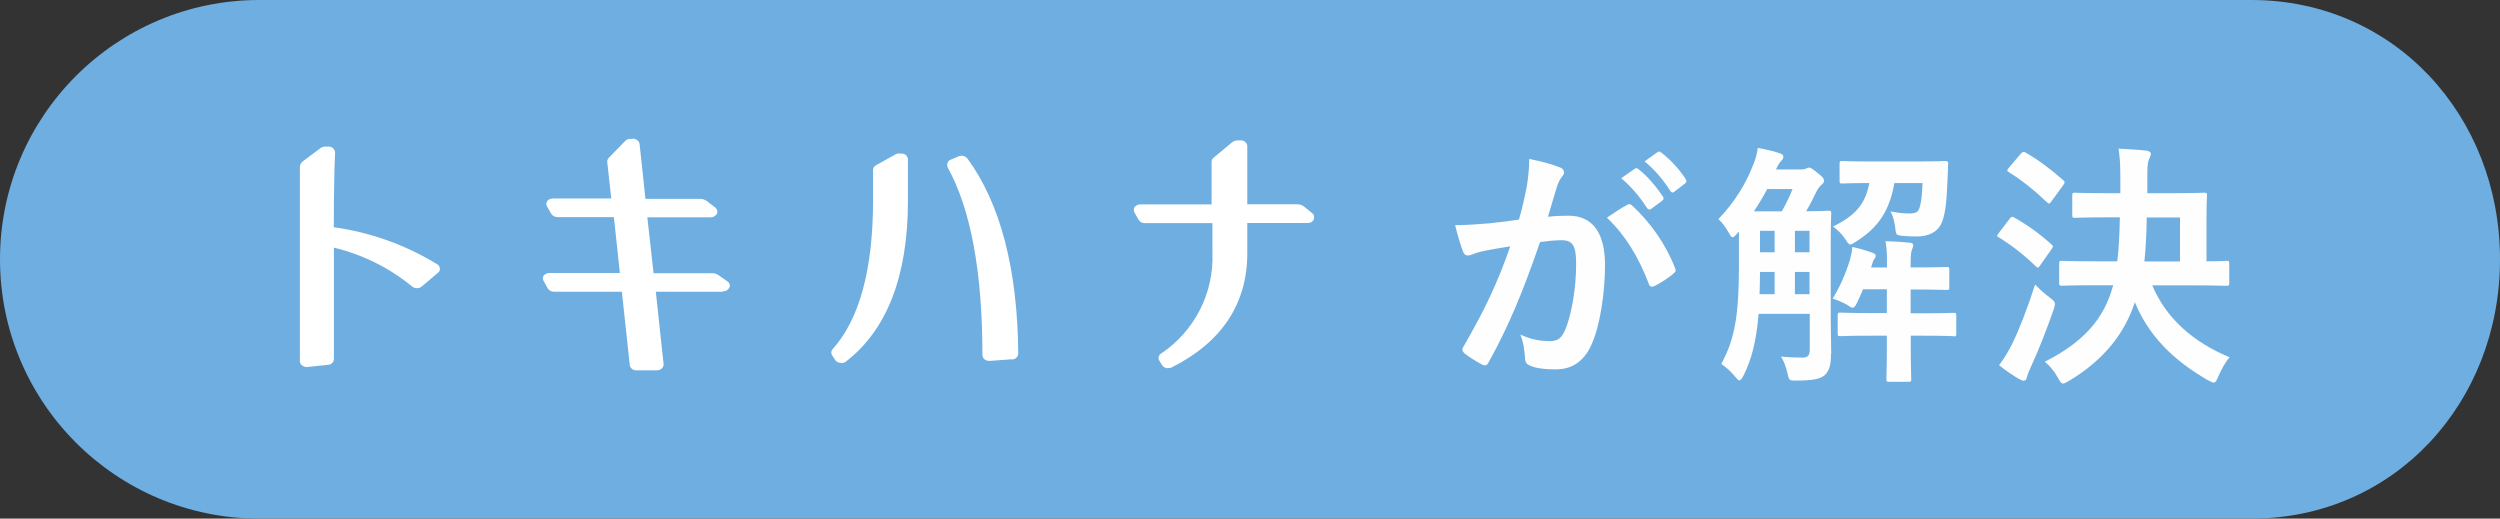 <?xml version="1.0" encoding="UTF-8"?><svg id="_レイヤー_2" xmlns="http://www.w3.org/2000/svg" viewBox="0 0 212.1 44"><rect x="0" y="0" width="212.1" height="44" fill="#333333" stroke="none"/><defs><style>.cls-1{fill:#6eaee1;}.cls-1,.cls-2,.cls-3{fill-rule:evenodd;stroke-width:0px;}.cls-2{fill:#fefefe;}.cls-3{fill:#fff;}</style></defs><g id="_レイヤー_1-2"><path class="cls-1" d="M22,0h169c12.15,0,21.1,9.85,21.1,22s-8.95,22-21.1,22H22C9.85,44,0,34.15,0,22S9.85,0,22,0Z"/><path class="cls-2" d="M188.88,24.25c-.13,0-.87-.04-3-.04h-3.28c1.17,2.8,3.47,4.82,6.56,6.1-.35.39-.67.98-.96,1.63-.15.37-.24.52-.39.52-.11,0-.26-.09-.52-.22-2.89-1.67-4.99-3.73-6.17-6.6-.82,2.52-2.5,4.82-5.56,6.66-.26.15-.41.24-.54.24-.15,0-.24-.15-.43-.5-.3-.54-.69-1.02-1.11-1.35,3.34-1.69,5.06-3.69,5.8-6.49h-1.32c-2.15,0-2.89.04-3.02.04-.22,0-.24-.02-.24-.24v-1.61c0-.24.02-.26.24-.26.13,0,.87.04,3.02.04h1.67c.13-1.04.19-2.26.22-3.73h-1c-2,0-2.69.04-2.8.04-.22,0-.24-.02-.24-.24v-1.65c0-.22.02-.24.24-.24.11,0,.8.04,2.8.04h1.04v-1.26c0-1.22-.04-1.76-.15-2.52.76.04,1.63.09,2.37.17.22.04.37.13.37.26,0,.15-.07.26-.15.46-.11.22-.15.56-.15,1.3v1.59h1.98c2.02,0,2.71-.04,2.84-.04.22,0,.24.02.24.24,0,.13-.04.67-.04,1.91v3.67c1.13,0,1.58-.04,1.69-.04.22,0,.24.02.24.26v1.61c0,.22-.02.24-.24.24ZM184.95,18.45h-2.82c-.02,1.45-.09,2.67-.2,3.73h3.02v-3.73ZM174.03,17.1c-.15.22-.2.2-.37.06-.96-.93-2.17-1.91-3.21-2.54-.11-.06-.15-.11-.15-.15,0-.07.04-.13.15-.26l1-1.17c.17-.19.24-.19.41-.09,1.09.61,2.21,1.48,3.17,2.32.09.07.13.13.13.2s-.04.13-.13.26l-1,1.37ZM170.91,18.47c1.06.59,2.15,1.37,3.13,2.26.09.09.13.13.13.17,0,.06-.04.13-.13.26l-.98,1.39c-.07.11-.11.15-.17.15-.04,0-.11-.04-.2-.13-.93-.91-2.02-1.76-3.08-2.41-.11-.06-.17-.11-.17-.15,0-.06.07-.15.15-.26l.89-1.17c.17-.22.24-.22.43-.11ZM165.74,28.52c-.13,0-.76-.04-2.65-.04h-.98v.87c0,1.8.04,2.69.04,2.8,0,.22-.02.24-.24.24h-1.61c-.24,0-.26-.02-.26-.24,0-.13.04-1,.04-2.8v-.87h-1.26c-1.89,0-2.54.04-2.67.04-.22,0-.24-.02-.24-.26v-1.5c0-.22.02-.24.24-.24.13,0,.78.04,2.67.04h1.26v-2.02h-2.02c-.15.39-.33.74-.48,1.09-.17.33-.26.48-.39.48-.11,0-.26-.09-.5-.26-.35-.19-.8-.39-1.21-.52.63-1.02,1.08-2.04,1.45-3.21.13-.5.2-.8.22-1.17.67.15,1.11.28,1.63.46.24.09.35.15.35.26,0,.13-.02.17-.07.24-.13.17-.17.28-.28.67l-.04.11h1.35v-.56c0-.61-.02-1.06-.13-1.67.72.02,1.48.07,2.08.13.19.02.28.09.28.22s-.07.26-.11.37c-.06.17-.11.43-.11.95v.56c2.15,0,2.91-.04,3.04-.04.22,0,.24.02.24.24v1.45c0,.24-.02.26-.24.26-.13,0-.89-.04-3.04-.04v2.02h.98c1.89,0,2.52-.04,2.65-.04.22,0,.24.02.24.24v1.5c0,.24-.02.26-.24.26ZM164.7,18.97c-.33.74-1.13,1.09-2.04,1.09-.37,0-.67,0-1.15-.04-.59-.06-.65-.06-.7-.56-.07-.61-.19-1.11-.41-1.52.59.11,1.09.17,1.54.17.63,0,.8-.11.93-.54.15-.5.2-1.15.24-2.04h-2.39c-.41,2.37-1.39,3.8-3.26,4.97-.24.15-.37.24-.48.24-.13,0-.22-.13-.41-.43-.3-.46-.69-.83-1.06-1.09,1.91-.93,2.76-1.93,3.08-3.69-1.61,0-2.17.04-2.28.04-.22,0-.24-.02-.24-.24v-1.43c0-.22.02-.24.24-.24.13,0,.72.04,2.52.04h3.67c1.78,0,2.39-.04,2.52-.04.22,0,.28.06.26.26l-.04,1.09c-.09,2.08-.17,3.13-.54,3.97ZM155.34,30.04c0,.8-.09,1.37-.54,1.8-.41.32-.93.43-2.34.45-.67,0-.67.02-.82-.65-.13-.52-.28-.98-.54-1.39.76.07,1.35.09,1.87.09.39-.02.57-.17.57-.69v-3.02h-4.34c-.2,2.39-.61,3.89-1.28,5.23-.15.28-.24.41-.35.41-.09,0-.17-.09-.3-.24-.43-.54-.85-.89-1.24-1.15,1.13-2.08,1.5-4.06,1.5-8.31v-2.93l-.17.19c-.17.2-.28.3-.37.3-.11,0-.19-.15-.35-.43-.28-.5-.57-.85-.85-1.11,1.32-1.37,2.32-2.97,2.93-4.56.22-.52.35-.98.41-1.48.63.11,1.39.28,1.82.44.24.06.35.17.35.3,0,.15-.07.24-.17.35-.15.15-.28.35-.46.74h2.13c.2,0,.3-.02.41-.07.09-.04.15-.09.28-.09.11,0,.24.07.72.46.46.35.54.5.54.63,0,.15-.04.24-.24.39-.13.11-.28.3-.43.61-.28.59-.56,1.13-.85,1.61,1.28,0,1.74-.04,1.87-.04.24,0,.26.02.26.24,0,.13-.04.93-.04,2.52v6.49c0,.98.04,2.04.04,2.91ZM150.56,24.96v-1.89h-1.24c0,.67-.02,1.32-.04,1.89h1.28ZM150.56,21.4v-1.82h-1.24v1.82h1.24ZM149.93,16.04c-.33.63-.72,1.28-1.13,1.89h2.37c.35-.63.63-1.19.91-1.89h-2.15ZM153.52,19.58h-1.24v1.82h1.24v-1.82ZM153.52,23.07h-1.24v1.89h1.24v-1.89ZM142.07,16.26c-.17.13-.28.07-.37-.07-.59-.93-1.28-1.76-2.17-2.5l1.09-.78c.13-.09.2-.06.33.04.8.61,1.58,1.48,2.06,2.24.09.13.11.26-.07.39l-.87.67ZM141.01,17.04l-.91.67c-.15.11-.26.09-.37-.07-.65-1-1.35-1.82-2.19-2.52l1.15-.8c.11-.09.2-.06.33.04.67.52,1.45,1.39,2.06,2.32.09.13.09.24-.07.35ZM138.51,17.47c1.48,1.39,2.8,3.19,3.6,5.27.09.2.07.3-.09.43-.37.35-1.19.87-1.63,1.09-.22.11-.43.09-.5-.17-.87-2.28-2-4.15-3.56-5.62.54-.37,1.17-.8,1.76-1.11.15-.09.26-.04.41.11ZM132.04,31.34c-1.04,0-1.78-.11-2.26-.33-.26-.11-.39-.28-.39-.61-.07-.69-.11-1.3-.41-2.02.98.46,1.82.56,2.5.56.72,0,1.04-.26,1.39-1.15.46-1.22.85-3.28.85-5.41,0-1.52-.28-2-1.24-2-.52,0-1.19.07-1.82.15-1.43,4.17-2.67,7.16-4.36,10.2-.13.28-.3.33-.56.2-.39-.2-1.24-.72-1.5-.96-.11-.11-.17-.19-.17-.32,0-.07.02-.15.09-.24,1.74-3.02,2.87-5.32,3.97-8.51-.85.13-1.54.26-2.13.37-.56.11-.91.24-1.19.35-.3.11-.56.07-.69-.28-.19-.5-.43-1.28-.67-2.24.96,0,1.91-.07,2.86-.15.91-.09,1.72-.19,2.56-.32.35-1.24.5-2,.65-2.74.11-.65.22-1.5.22-2.41,1.13.24,1.74.39,2.6.72.22.07.35.24.35.43,0,.11-.04.22-.15.33-.22.28-.32.52-.43.82-.28.89-.5,1.69-.78,2.61.59-.07,1.24-.09,1.74-.09,2.02,0,3.1,1.41,3.1,4.19,0,2.35-.43,5.23-1.17,6.8-.63,1.39-1.67,2.04-2.93,2.04ZM172.66,24.14c.33.35.76.74,1.22,1.09.35.26.46.37.46.56,0,.11-.04.24-.11.48-.61,1.74-1.26,3.41-1.93,4.86-.17.37-.28.65-.33.87-.04.17-.13.3-.26.3-.15,0-.3-.09-.46-.17-.54-.33-1.04-.65-1.65-1.15.46-.61.72-1.04,1.09-1.76.61-1.24,1.28-2.95,1.97-5.08Z"/><path class="cls-3" d="M111.47,18.62c-.11.2-.31.31-.54.3h-5.11v2.56c0,4.28-2.15,7.54-6.39,9.68-.1.05-.2.07-.31.07h-.14c-.15-.03-.29-.11-.38-.24l-.25-.4c-.12-.2-.05-.47.15-.59,2.85-1.91,4.5-5.14,4.36-8.55v-2.52h-5.73c-.21.01-.42-.09-.53-.28l-.35-.61c-.08-.14-.08-.32,0-.47.12-.15.31-.23.5-.23h6.04v-3.62c0-.13.07-.25.17-.34l1.6-1.33c.14-.1.31-.15.48-.14h.26c.27,0,.5.21.52.48v4.94h4.24c.21,0,.41.07.57.19l.69.56c.16.12.22.33.14.5ZM85.85,30.48l-1.88.14c-.15,0-.3-.03-.43-.12-.11-.09-.18-.22-.19-.36,0-7.08-1-12.45-2.97-15.97v-.07c-.07-.23.06-.48.29-.56l.69-.29c.25-.09.53-.02.71.19,2.81,3.83,4.26,9.4,4.32,16.57-.02.27-.25.48-.53.49ZM71.36,30.78h-.1c-.17-.02-.32-.11-.41-.25l-.26-.4c-.1-.16-.08-.37.05-.51,2.28-2.53,3.43-6.78,3.43-12.64v-2.56c0-.17.1-.32.25-.4l1.67-.93c.13-.07.29-.09.43-.06h.14c.25.02.45.22.47.48v3.53c0,6.37-1.78,10.96-5.27,13.64-.11.08-.25.13-.4.13ZM61.35,24.75h-5.71l.66,6.15c0,.14-.05.27-.15.36-.12.1-.27.16-.43.16h-1.72c-.28.02-.52-.17-.57-.44l-.67-6.23h-5.76c-.21,0-.42-.1-.53-.28l-.34-.62c-.1-.14-.1-.33,0-.47.12-.14.3-.23.49-.22h5.97l-.51-4.74h-4.78c-.21,0-.41-.1-.53-.28l-.35-.61c-.09-.14-.09-.33,0-.47.12-.14.3-.22.49-.22h4.95l-.34-3.09c-.01-.13.03-.25.12-.35l1.4-1.44c.1-.1.23-.16.37-.18h.17c.16-.03.32,0,.45.09.12.07.21.19.23.33l.5,4.67h4.64c.2,0,.39.07.56.18l.73.56c.16.13.22.35.13.53-.11.19-.32.31-.55.3h-5.35l.53,4.74h4.98c.2,0,.4.06.56.19l.75.52c.12.09.18.23.18.38,0,.05-.02.1-.05.14-.1.2-.31.32-.54.31ZM35.79,24.3c-.11.1-.26.15-.41.15-.15,0-.3-.05-.41-.14-1.93-1.59-4.2-2.71-6.64-3.3v9.47c-.02.25-.23.45-.48.47l-1.81.19c-.14,0-.27-.04-.39-.12-.13-.08-.2-.21-.21-.36V14.18c0-.2.1-.38.26-.5l1.5-1.12c.13-.09.29-.14.45-.12h.26c.27,0,.5.22.52.49-.06,1.25-.11,3.39-.11,6.35,3.11.43,6.1,1.5,8.77,3.14.13.07.21.2.23.35.02.14-.04.29-.16.37l-1.37,1.16Z"/></g></svg>